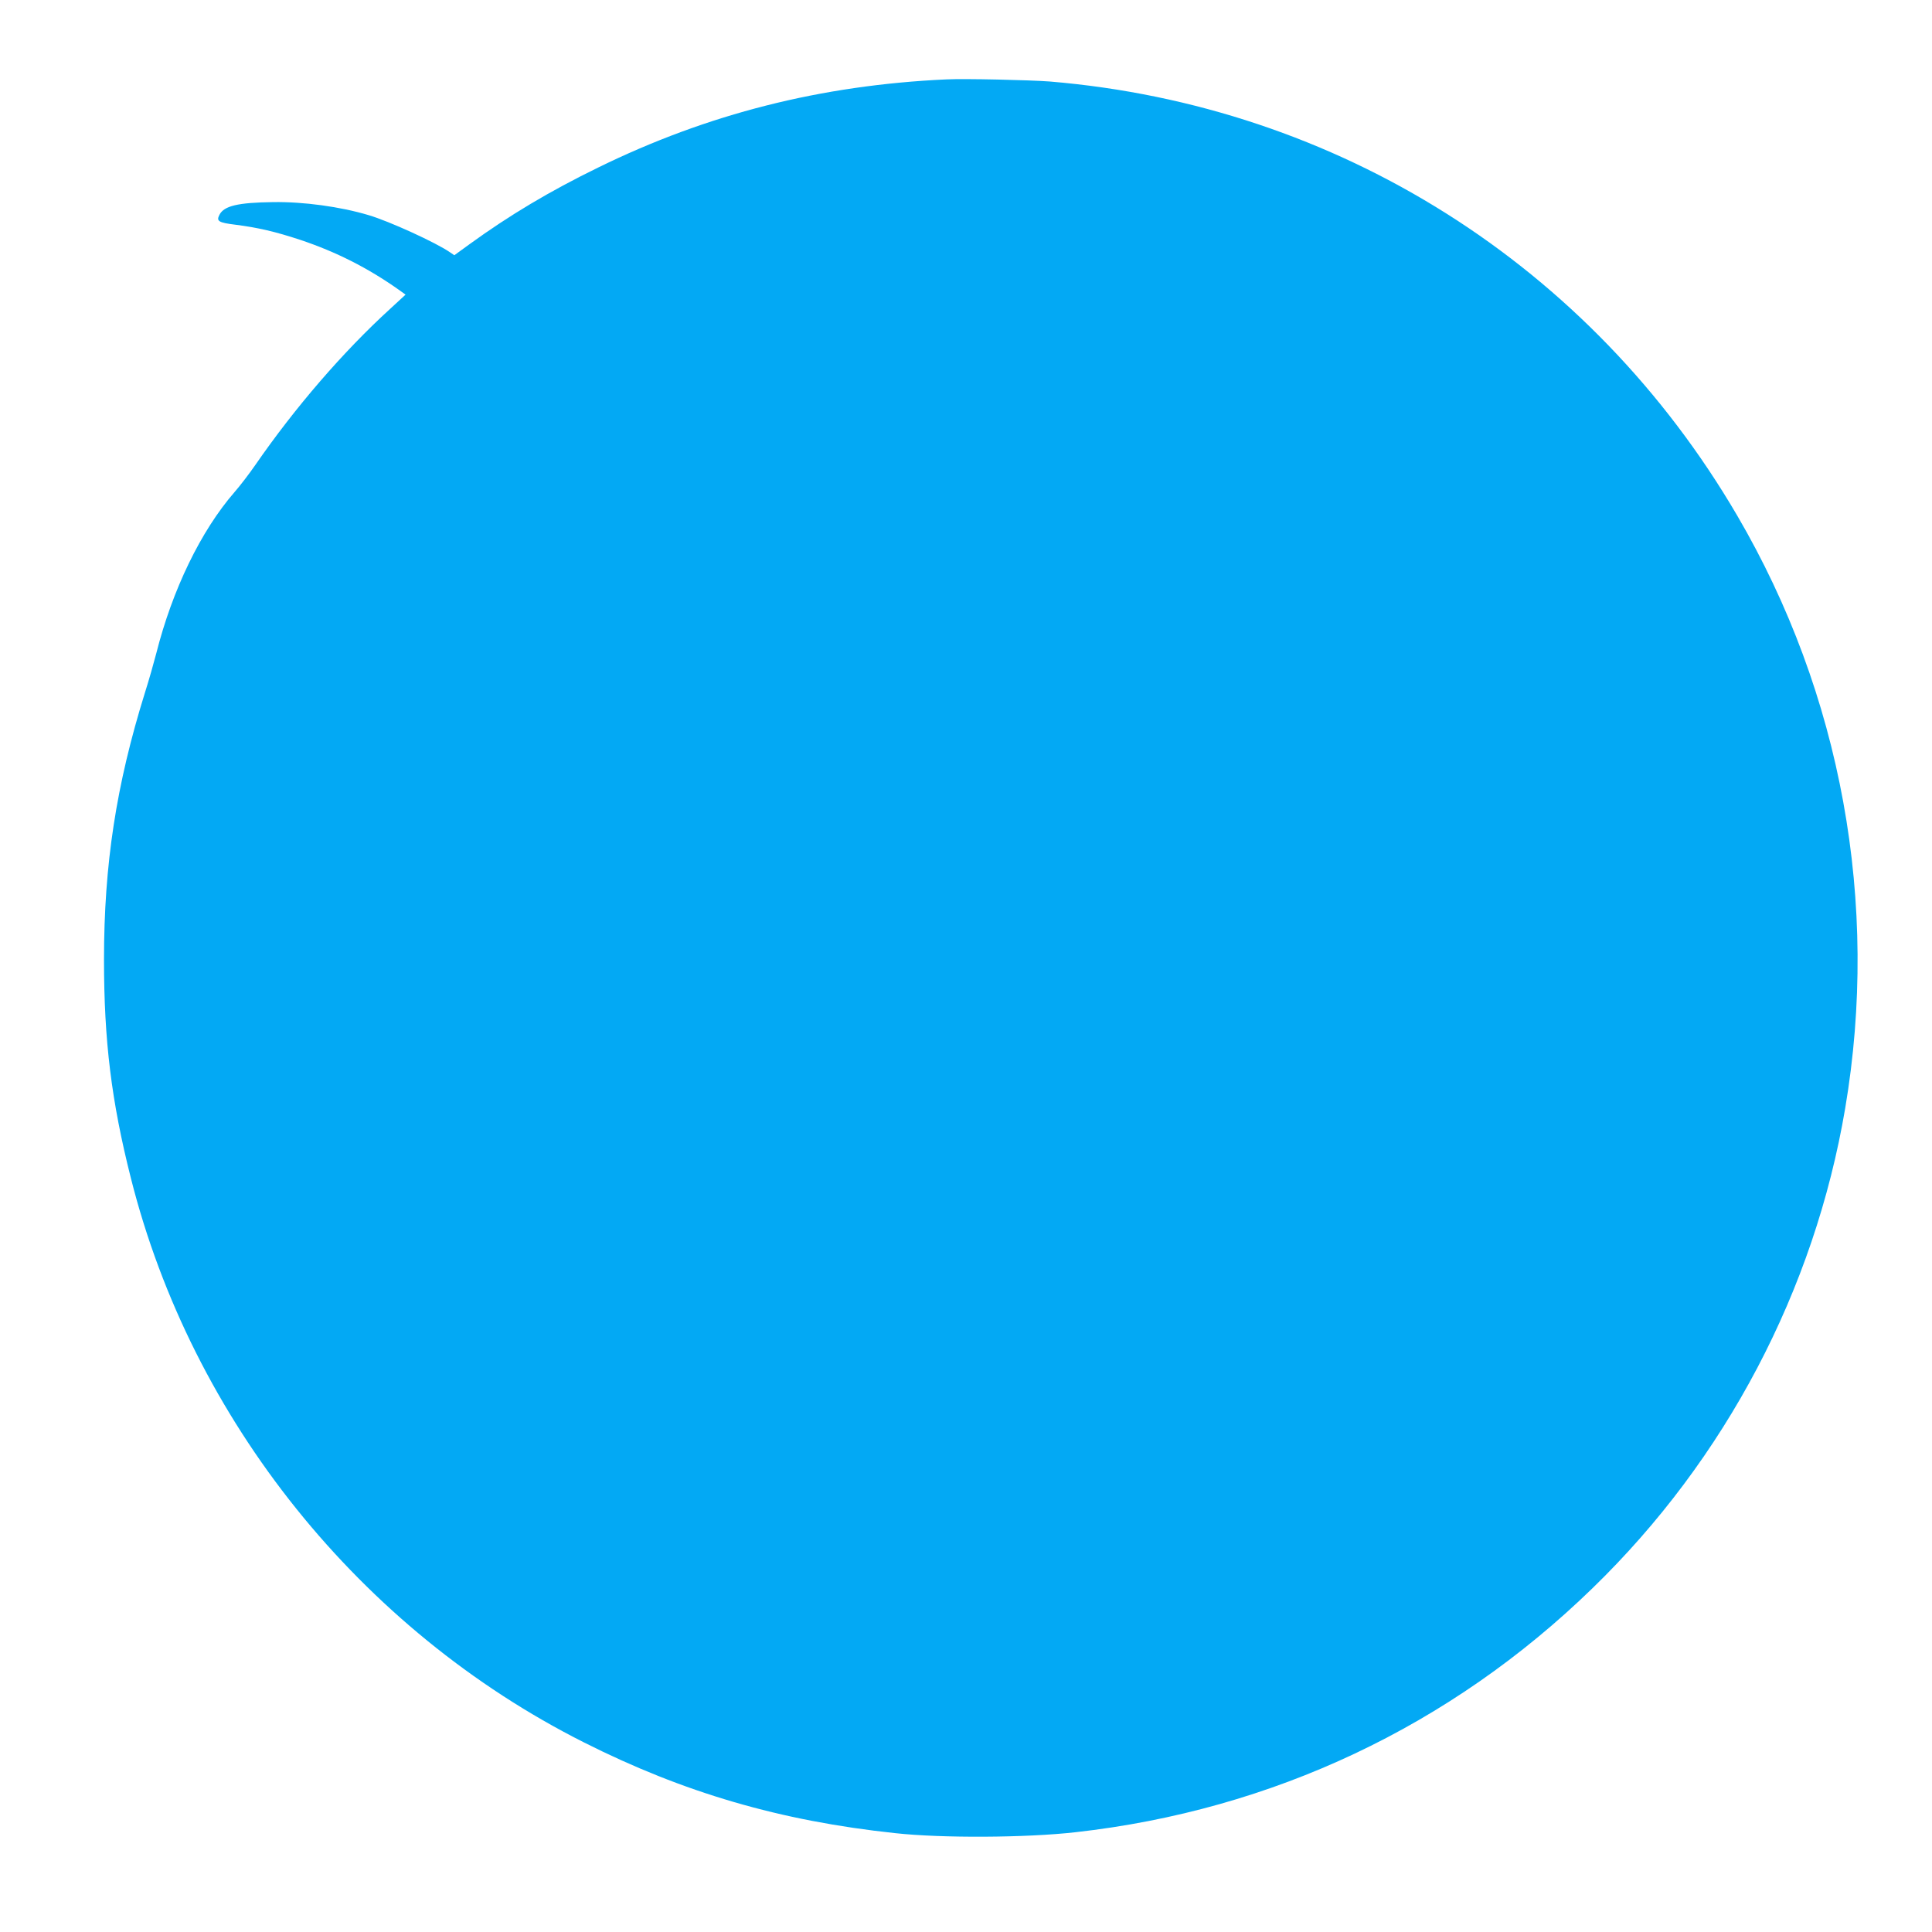 <?xml version="1.0" standalone="no"?>
<!DOCTYPE svg PUBLIC "-//W3C//DTD SVG 20010904//EN"
 "http://www.w3.org/TR/2001/REC-SVG-20010904/DTD/svg10.dtd">
<svg version="1.0" xmlns="http://www.w3.org/2000/svg"
 width="1280pt" height="1280pt" viewBox="0 0 1280 1280"
 preserveAspectRatio="xMidYMid meet">
<g transform="translate(0,1280) scale(0.1,-0.1)"
fill="#03a9f4" stroke="none">
<path d="M6270 12274 c-830 -38 -1583 -229 -2307 -584 -322 -157 -589 -317
-851 -507 l-102 -74 -28 19 c-90 63 -404 207 -541 247 -188 56 -430 89 -631
86 -234 -3 -326 -25 -356 -84 -22 -42 -7 -52 107 -66 149 -19 264 -46 428
-100 239 -80 448 -186 652 -330 l46 -33 -102 -94 c-311 -284 -629 -652 -893
-1034 -40 -58 -102 -139 -138 -180 -224 -258 -412 -647 -519 -1070 -15 -58
-48 -175 -75 -260 -190 -610 -271 -1136 -271 -1768 0 -537 49 -937 178 -1447
404 -1604 1519 -2992 3002 -3739 661 -333 1301 -520 2061 -601 309 -34 867
-31 1195 6 1305 146 2486 703 3426 1617 882 856 1470 1974 1674 3180 229 1355
-25 2746 -716 3927 -970 1658 -2646 2716 -4554 2875 -131 10 -565 20 -685 14z"/>
</g>
</svg>
